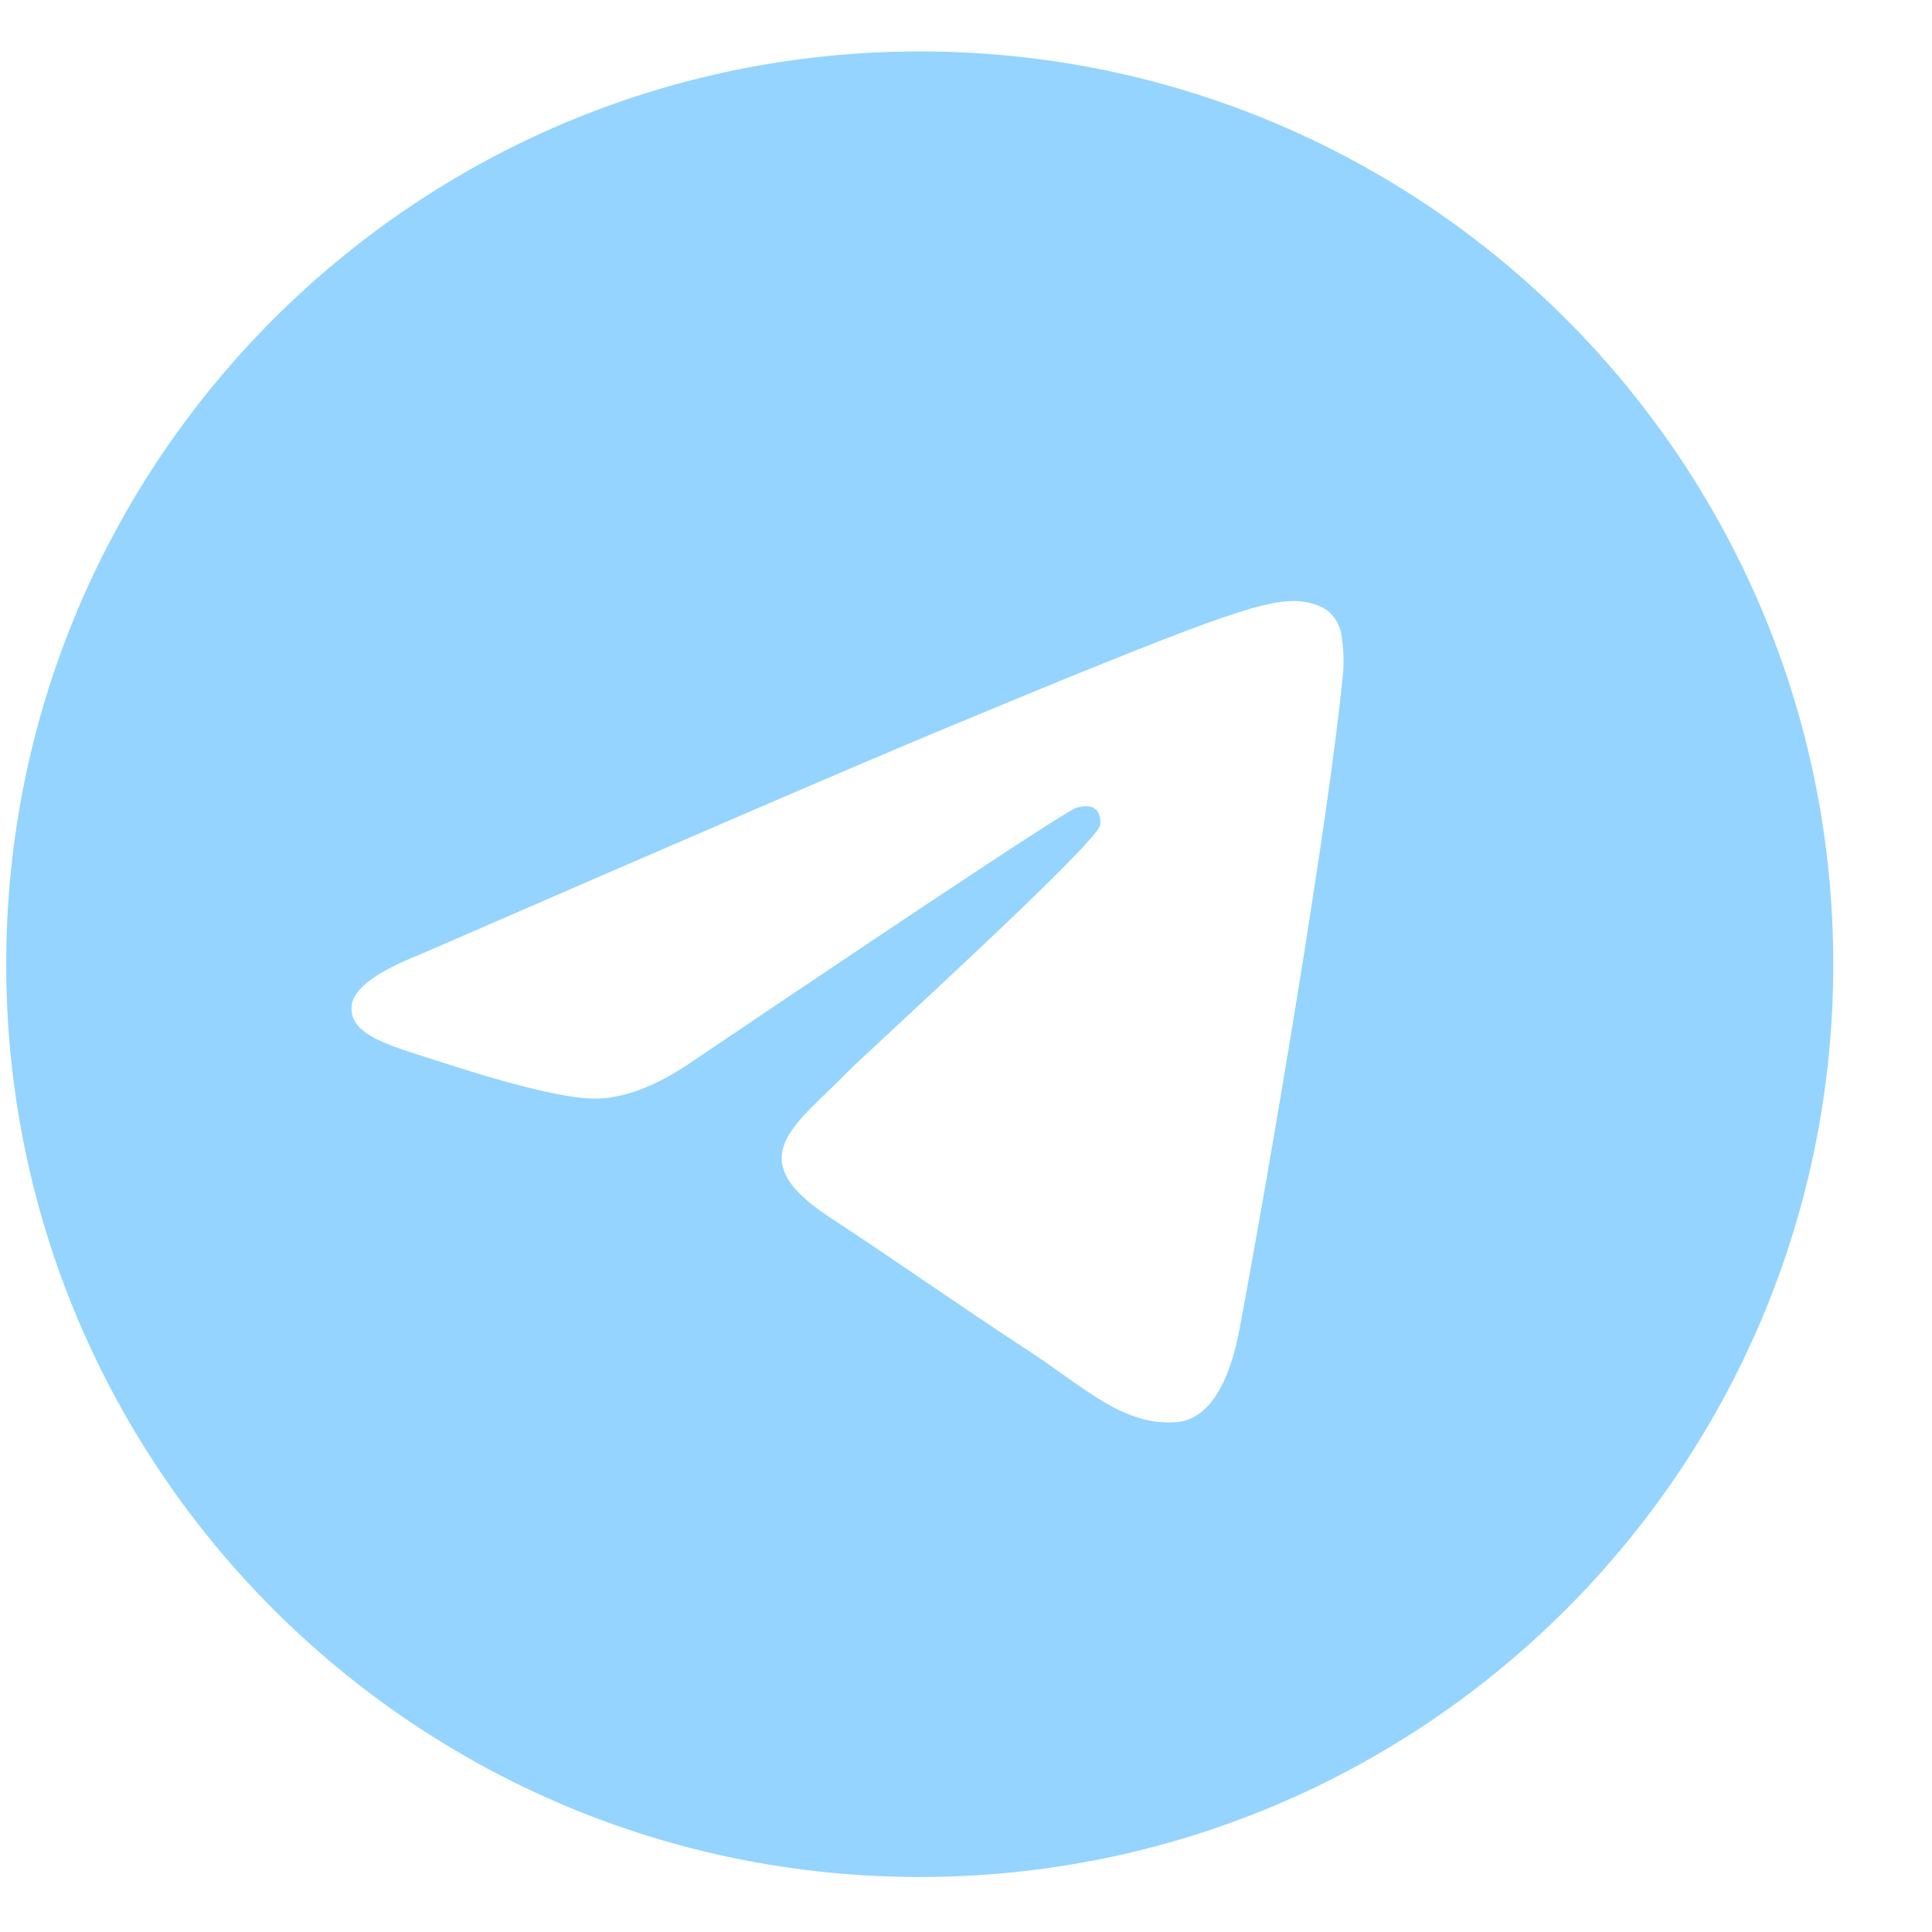 <?xml version="1.0" encoding="UTF-8"?> <svg xmlns="http://www.w3.org/2000/svg" width="19" height="19" viewBox="0 0 19 19" fill="none"> <path d="M9.045 0.506C4.083 0.506 0.061 4.525 0.061 9.483C0.061 14.441 4.083 18.459 9.045 18.459C14.007 18.459 18.029 14.441 18.029 9.483C18.029 4.525 14.007 0.506 9.045 0.506ZM13.209 6.611C13.074 8.031 12.489 11.475 12.191 13.065C12.065 13.738 11.817 13.963 11.577 13.985C11.056 14.033 10.659 13.641 10.154 13.31C9.363 12.792 8.917 12.469 8.149 11.964C7.262 11.38 7.837 11.059 8.343 10.534C8.475 10.397 10.774 8.308 10.818 8.118C10.824 8.095 10.829 8.006 10.776 7.96C10.724 7.913 10.646 7.929 10.59 7.942C10.511 7.96 9.248 8.794 6.801 10.444C6.442 10.69 6.118 10.81 5.827 10.804C5.506 10.797 4.889 10.623 4.43 10.474C3.867 10.291 3.42 10.194 3.459 9.884C3.48 9.722 3.702 9.557 4.128 9.388C6.747 8.248 8.493 7.496 9.367 7.133C11.862 6.096 12.38 5.916 12.718 5.91C12.793 5.909 12.959 5.927 13.066 6.014C13.138 6.077 13.184 6.163 13.194 6.258C13.212 6.374 13.217 6.493 13.209 6.611Z" fill="#94D4FF"></path> </svg> 